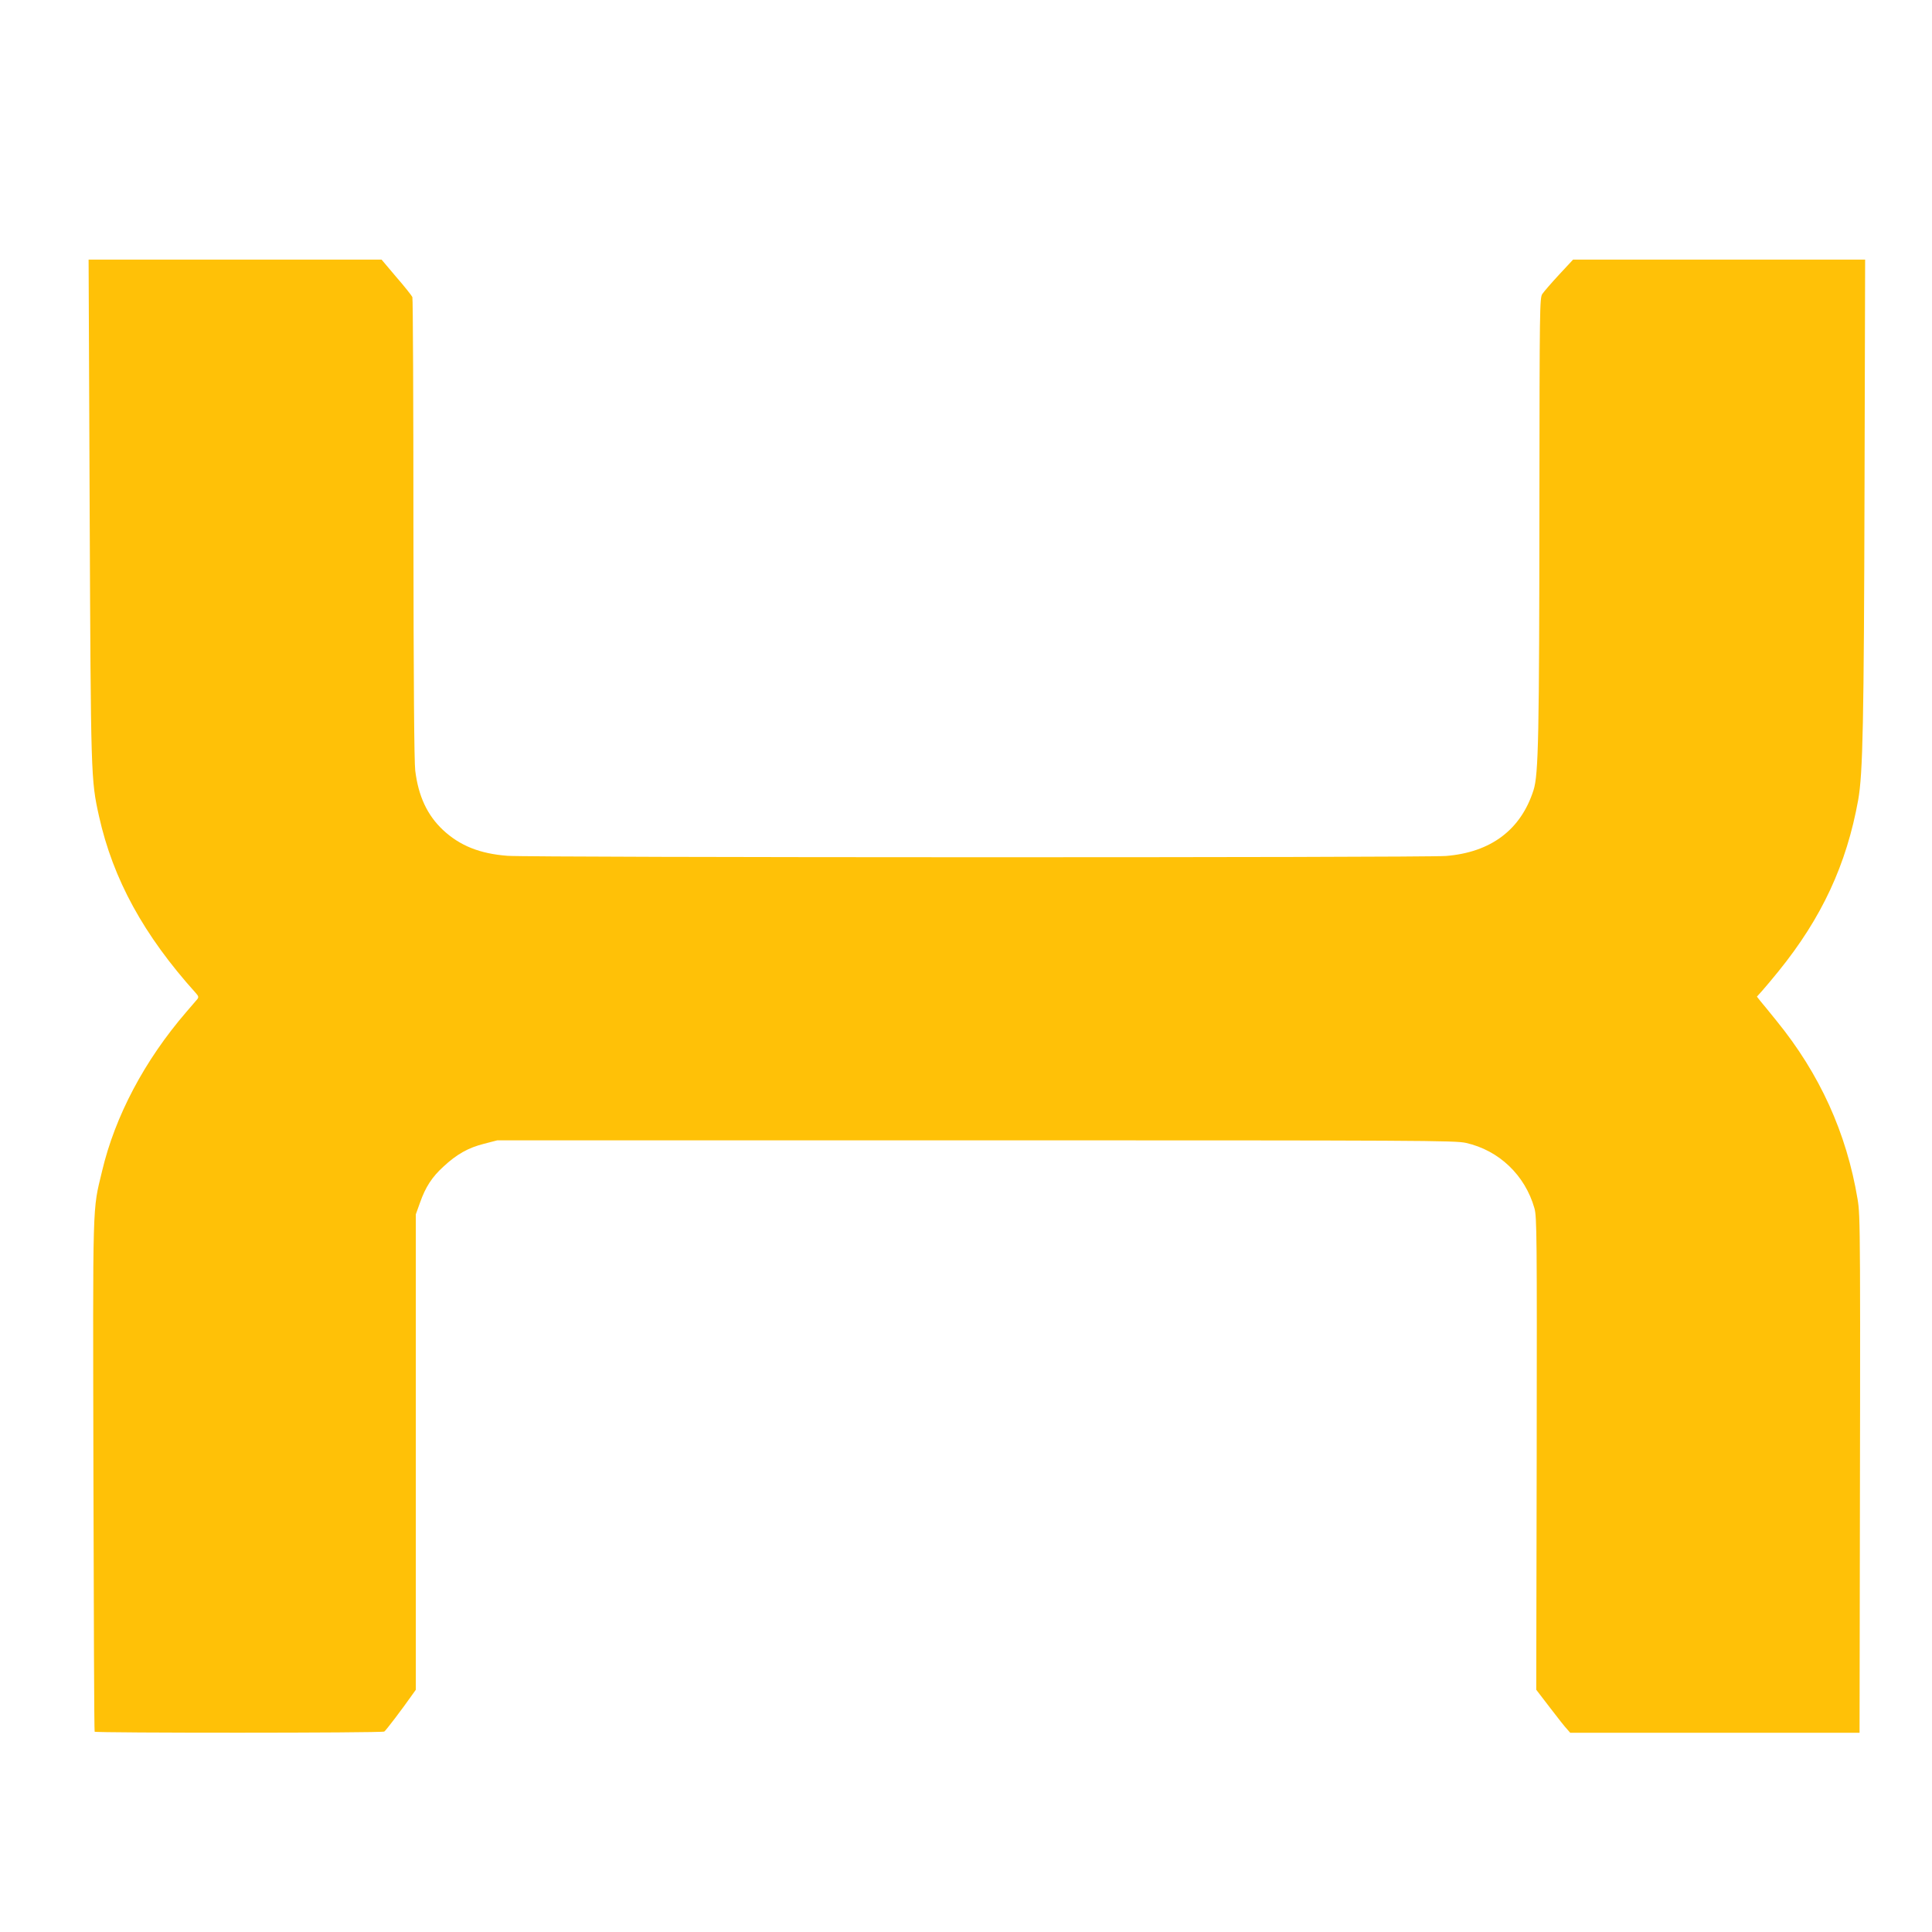<?xml version="1.0" standalone="no"?>
<!DOCTYPE svg PUBLIC "-//W3C//DTD SVG 20010904//EN"
 "http://www.w3.org/TR/2001/REC-SVG-20010904/DTD/svg10.dtd">
<svg version="1.0" xmlns="http://www.w3.org/2000/svg"
 width="1280pt" height="1280pt" viewBox="0 0 1280 1280"
 preserveAspectRatio="xMidYMid meet">
<g transform="translate(0,1280) scale(0.1,-0.1)"
fill="#ffc107" stroke="none">
<path d="M594 9428 c8 -1784 8 -1792 62 -2036 93 -417 296 -788 641 -1171 19
-21 20 -28 10 -41 -7 -8 -40 -46 -73 -85 -276 -320 -472 -690 -558 -1055 -64
-268 -61 -155 -57 -2015 2 -929 5 -1693 8 -1698 5 -9 1904 -9 1919 1 10 6 118
148 184 242 l25 35 0 1575 0 1575 28 78 c36 102 79 169 155 238 88 82 165 125
268 151 l89 23 3170 0 c2966 0 3175 -1 3247 -17 219 -49 392 -214 454 -433 16
-55 17 -183 15 -1625 l-3 -1565 92 -120 c50 -66 101 -130 113 -142 l20 -23
959 0 958 0 1 603 c5 2770 5 2816 -14 2932 -73 439 -251 831 -538 1183 -46 57
-94 116 -107 131 l-22 28 35 39 c20 22 68 80 108 129 287 354 451 708 528
1135 31 176 38 505 42 2078 l4 1502 -968 0 -967 0 -93 -100 c-51 -55 -101
-113 -111 -128 -17 -26 -18 -94 -19 -1367 -1 -1563 -6 -1817 -39 -1920 -84
-263 -283 -412 -580 -436 -156 -12 -6059 -11 -6217 1 -185 14 -316 67 -428
171 -105 99 -163 224 -184 394 -7 62 -11 570 -12 1605 0 833 -3 1523 -7 1532
-4 9 -51 69 -106 132 l-98 116 -970 0 -971 0 7 -1652z"/>
</g>
</svg>
